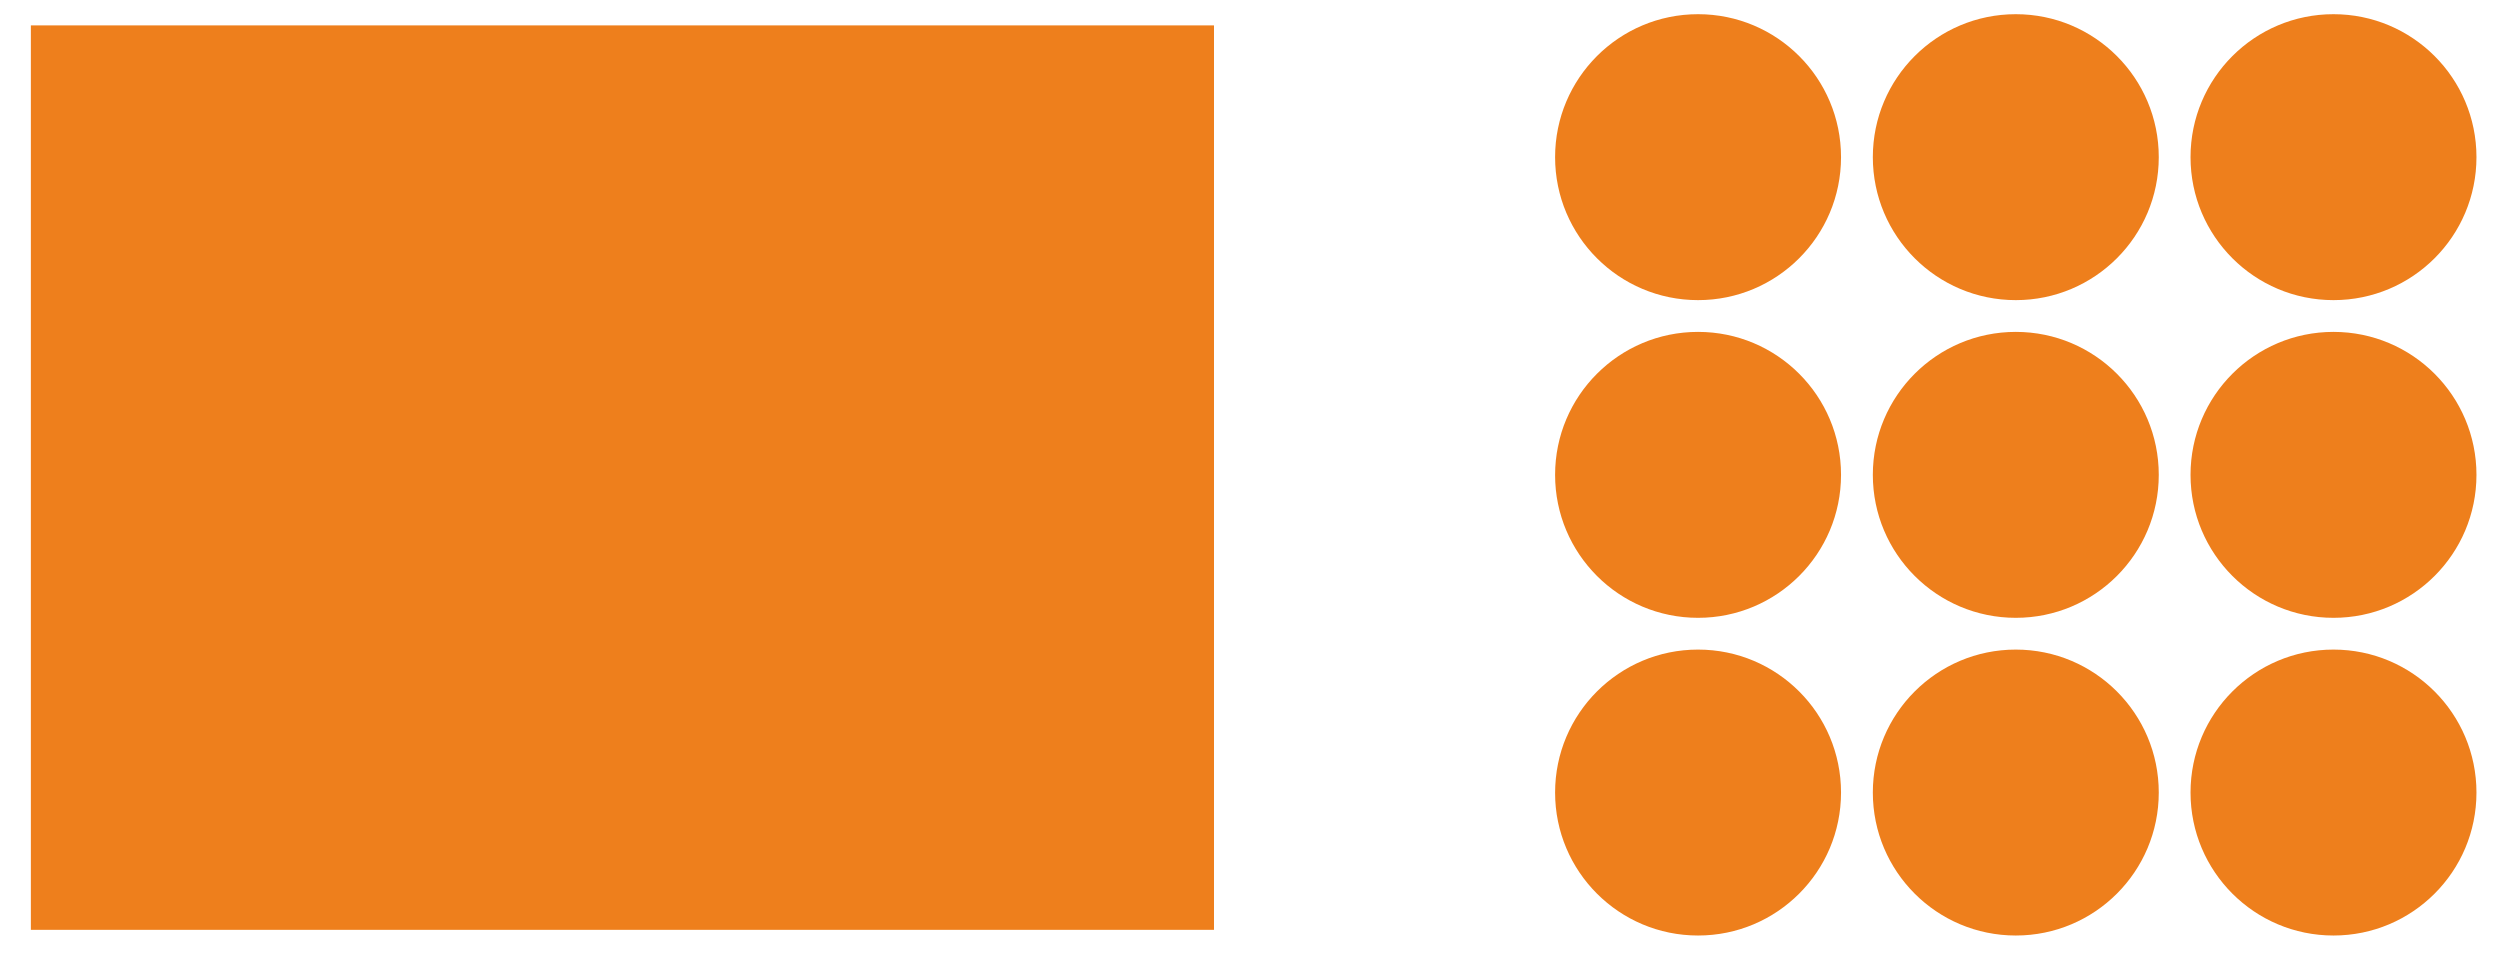 <?xml version="1.0" encoding="utf-8"?>
<!-- Generator: Adobe Illustrator 16.0.0, SVG Export Plug-In . SVG Version: 6.00 Build 0)  -->
<!DOCTYPE svg PUBLIC "-//W3C//DTD SVG 1.1//EN" "http://www.w3.org/Graphics/SVG/1.1/DTD/svg11.dtd">
<svg version="1.1" id="Calque_1" xmlns="http://www.w3.org/2000/svg" xmlns:xlink="http://www.w3.org/1999/xlink" x="0px" y="0px"
	 width="60.75px" height="23.208px" viewBox="0 0 60.75 23.208" enable-background="new 0 0 60.75 23.208" xml:space="preserve">
<g>
	<path fill="#EE7F1C" d="M44.737,3.819c0,1.919-1.555,3.474-3.474,3.474c-1.919,0-3.474-1.555-3.474-3.474s1.555-3.474,3.474-3.474
		C43.183,0.345,44.737,1.9,44.737,3.819"/>
	<path fill="#EE7F1C" d="M52.458,3.819c0,1.919-1.555,3.474-3.474,3.474s-3.474-1.555-3.474-3.474s1.555-3.474,3.474-3.474
		S52.458,1.9,52.458,3.819"/>
	<path fill="#EE7F1C" d="M60.178,3.819c0,1.919-1.555,3.474-3.474,3.474s-3.474-1.555-3.474-3.474s1.555-3.474,3.474-3.474
		S60.178,1.9,60.178,3.819"/>
	<path fill="#EE7F1C" d="M44.737,11.539c0,1.919-1.555,3.474-3.474,3.474c-1.919,0-3.474-1.555-3.474-3.474s1.555-3.474,3.474-3.474
		C43.183,8.065,44.737,9.62,44.737,11.539"/>
	<path fill="#EE7F1C" d="M52.458,11.539c0,1.919-1.555,3.474-3.474,3.474s-3.474-1.555-3.474-3.474s1.555-3.474,3.474-3.474
		S52.458,9.62,52.458,11.539"/>
	<path fill="#EE7F1C" d="M60.178,11.539c0,1.919-1.555,3.474-3.474,3.474s-3.474-1.555-3.474-3.474s1.555-3.474,3.474-3.474
		S60.178,9.62,60.178,11.539"/>
	<path fill="#EE7F1C" d="M44.737,19.259c0,1.919-1.555,3.474-3.474,3.474c-1.919,0-3.474-1.555-3.474-3.474s1.555-3.474,3.474-3.474
		C43.183,15.785,44.737,17.34,44.737,19.259"/>
	<path fill="#EE7F1C" d="M52.458,19.259c0,1.919-1.555,3.474-3.474,3.474s-3.474-1.555-3.474-3.474s1.555-3.474,3.474-3.474
		S52.458,17.34,52.458,19.259"/>
	<path fill="#EE7F1C" d="M60.178,19.259c0,1.919-1.555,3.474-3.474,3.474s-3.474-1.555-3.474-3.474s1.555-3.474,3.474-3.474
		S60.178,17.34,60.178,19.259"/>
	<rect x="0.75" y="0.617" fill="#EE7F1C" width="28.75" height="21.978"/>
</g>
</svg>

